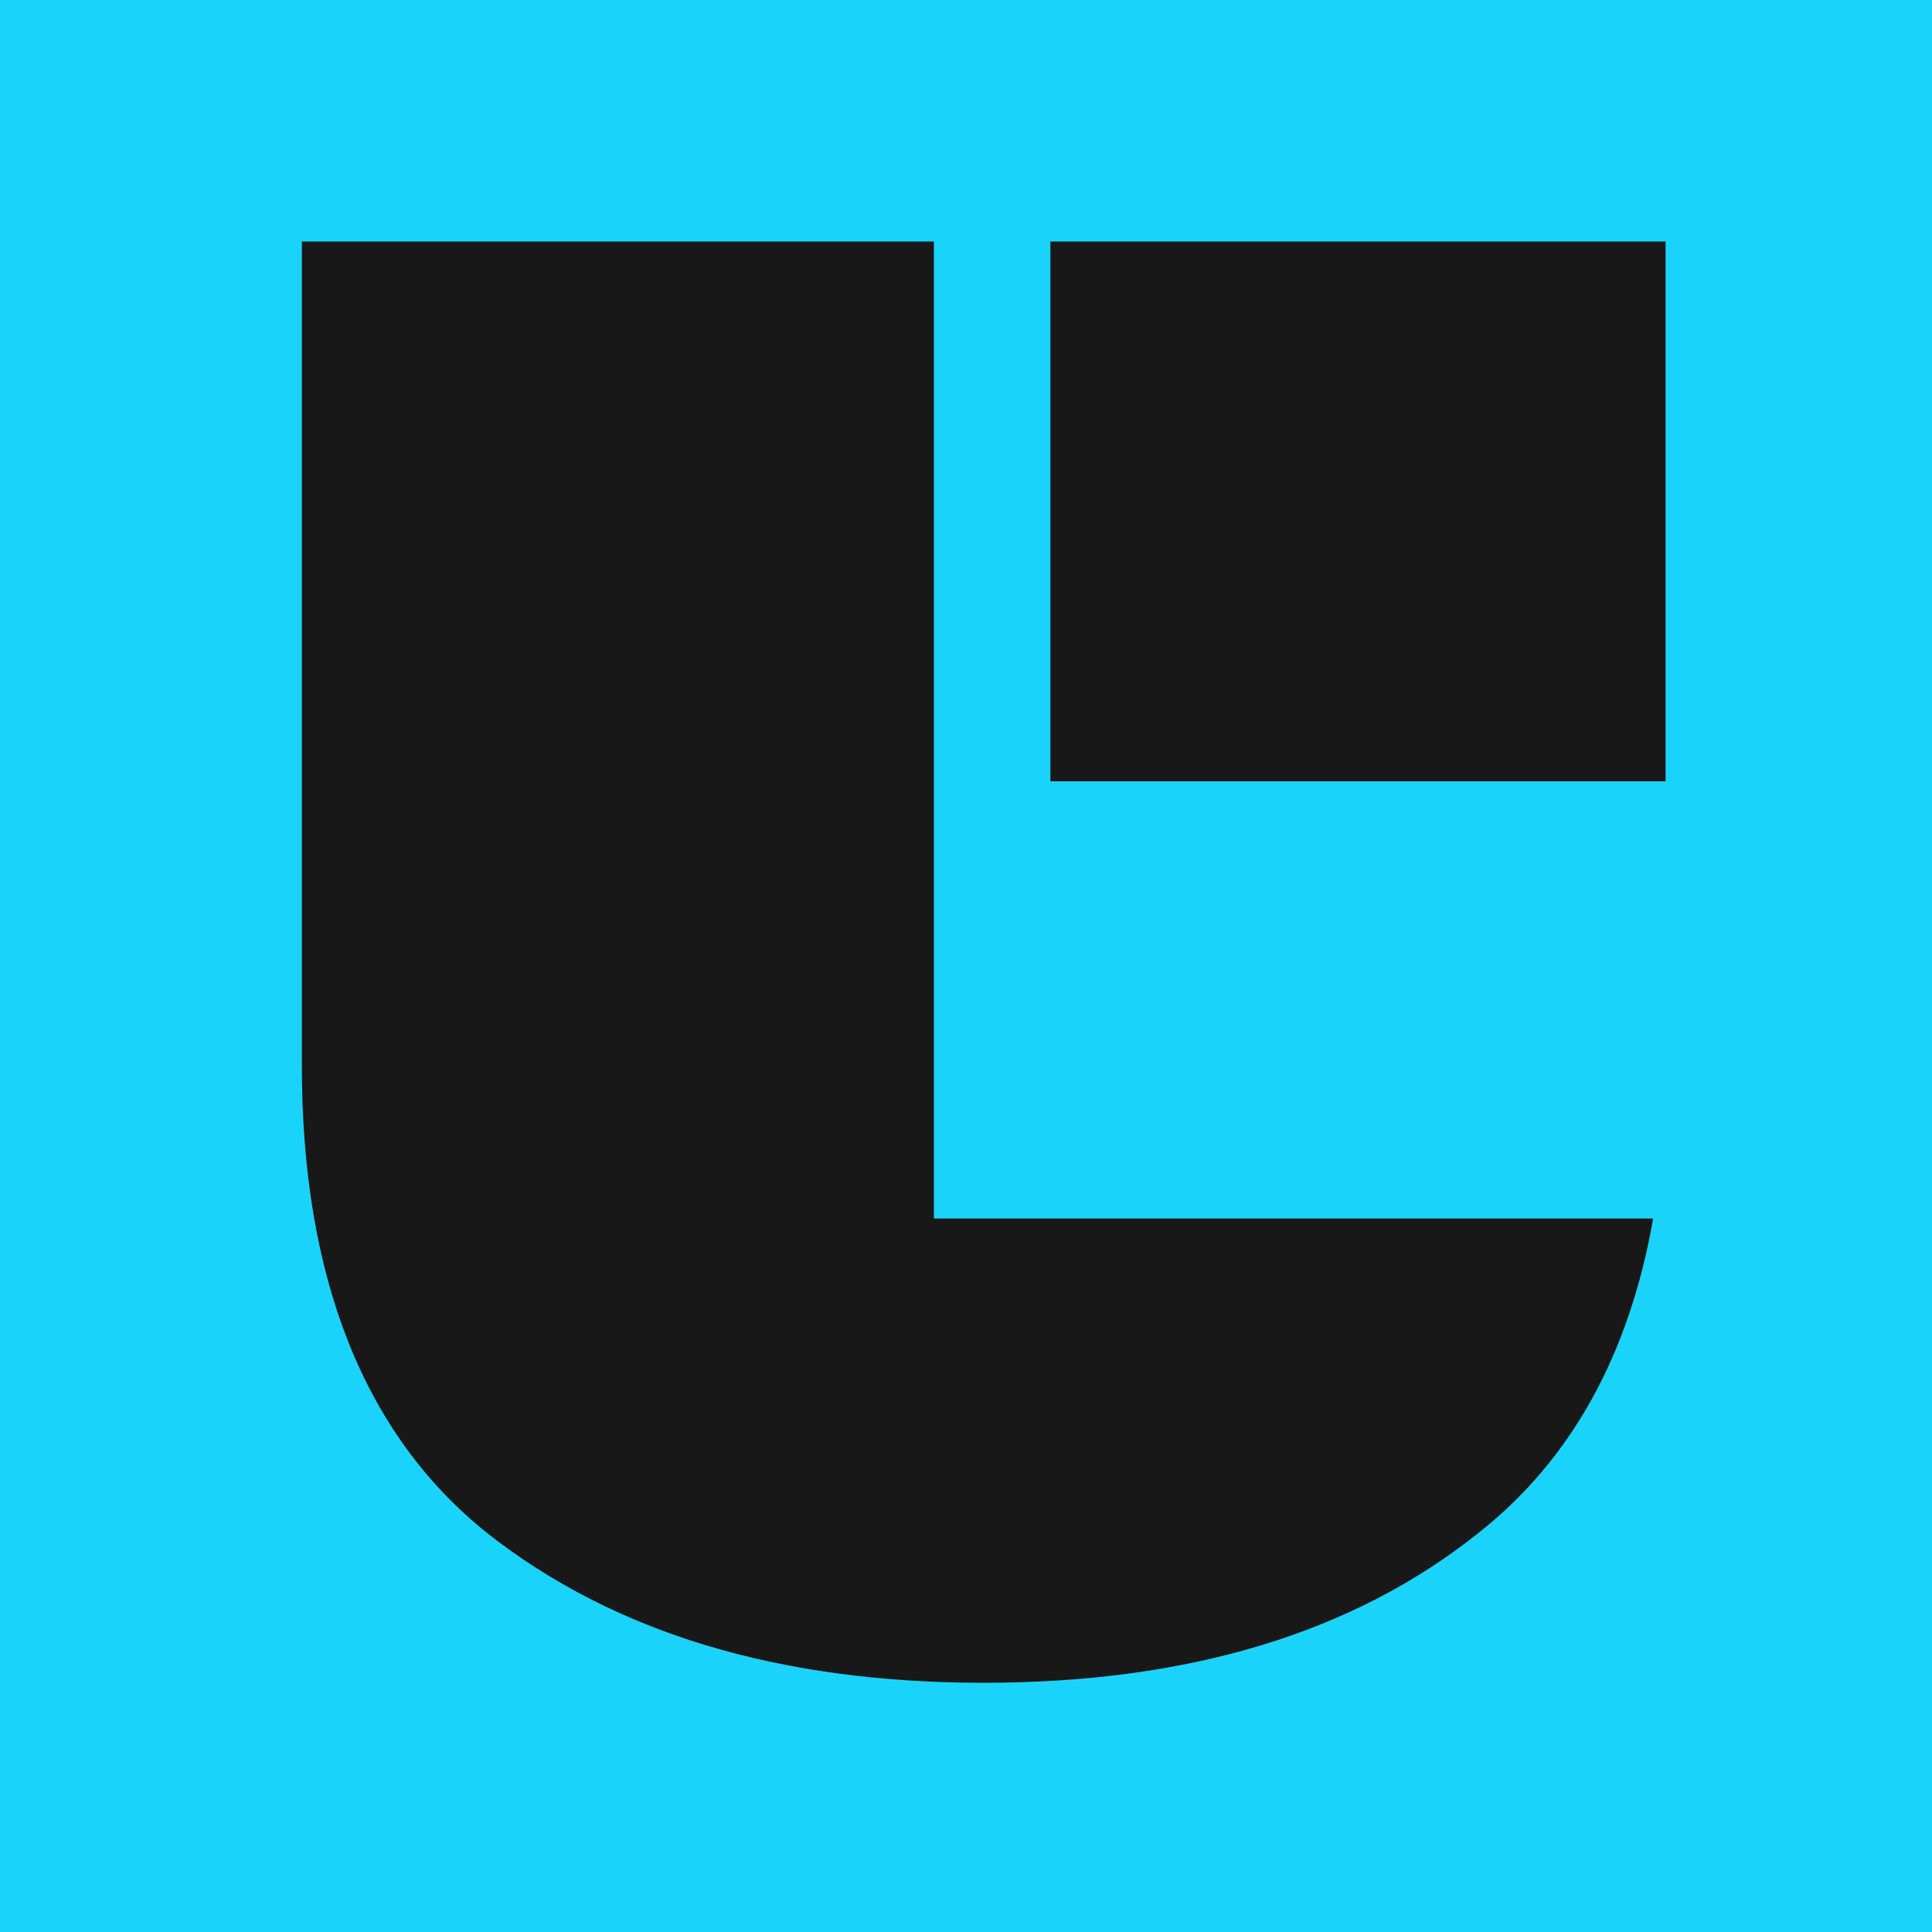 <svg width="32" height="32" viewBox="0 0 32 32" fill="none" xmlns="http://www.w3.org/2000/svg">
<rect y="-3.05176e-05" width="32" height="32" fill="#1AD3FA"/>
<g clip-path="url(#clip0_11141_19744)">
<g clip-path="url(#clip1_11141_19744)">
<path d="M27.587 4H17.398V12.941H27.587V4Z" fill="#181818"/>
<path d="M17.399 20.182H15.468V4H5V17.655C5 21.16 6.027 23.765 8.08 25.401C10.166 27.037 12.882 27.872 16.293 27.872C19.704 27.872 22.421 27.037 24.474 25.401C26.023 24.186 26.987 22.437 27.381 20.182H17.399H17.399Z" fill="#181818"/>
</g>
</g>
<defs>
<clipPath id="clip0_11141_19744">
<rect width="22.587" height="23.872" fill="white" transform="translate(5 4)"/>
</clipPath>
<clipPath id="clip1_11141_19744">
<rect width="22.587" height="23.872" fill="white" transform="translate(5 4)"/>
</clipPath>
</defs>
</svg>
